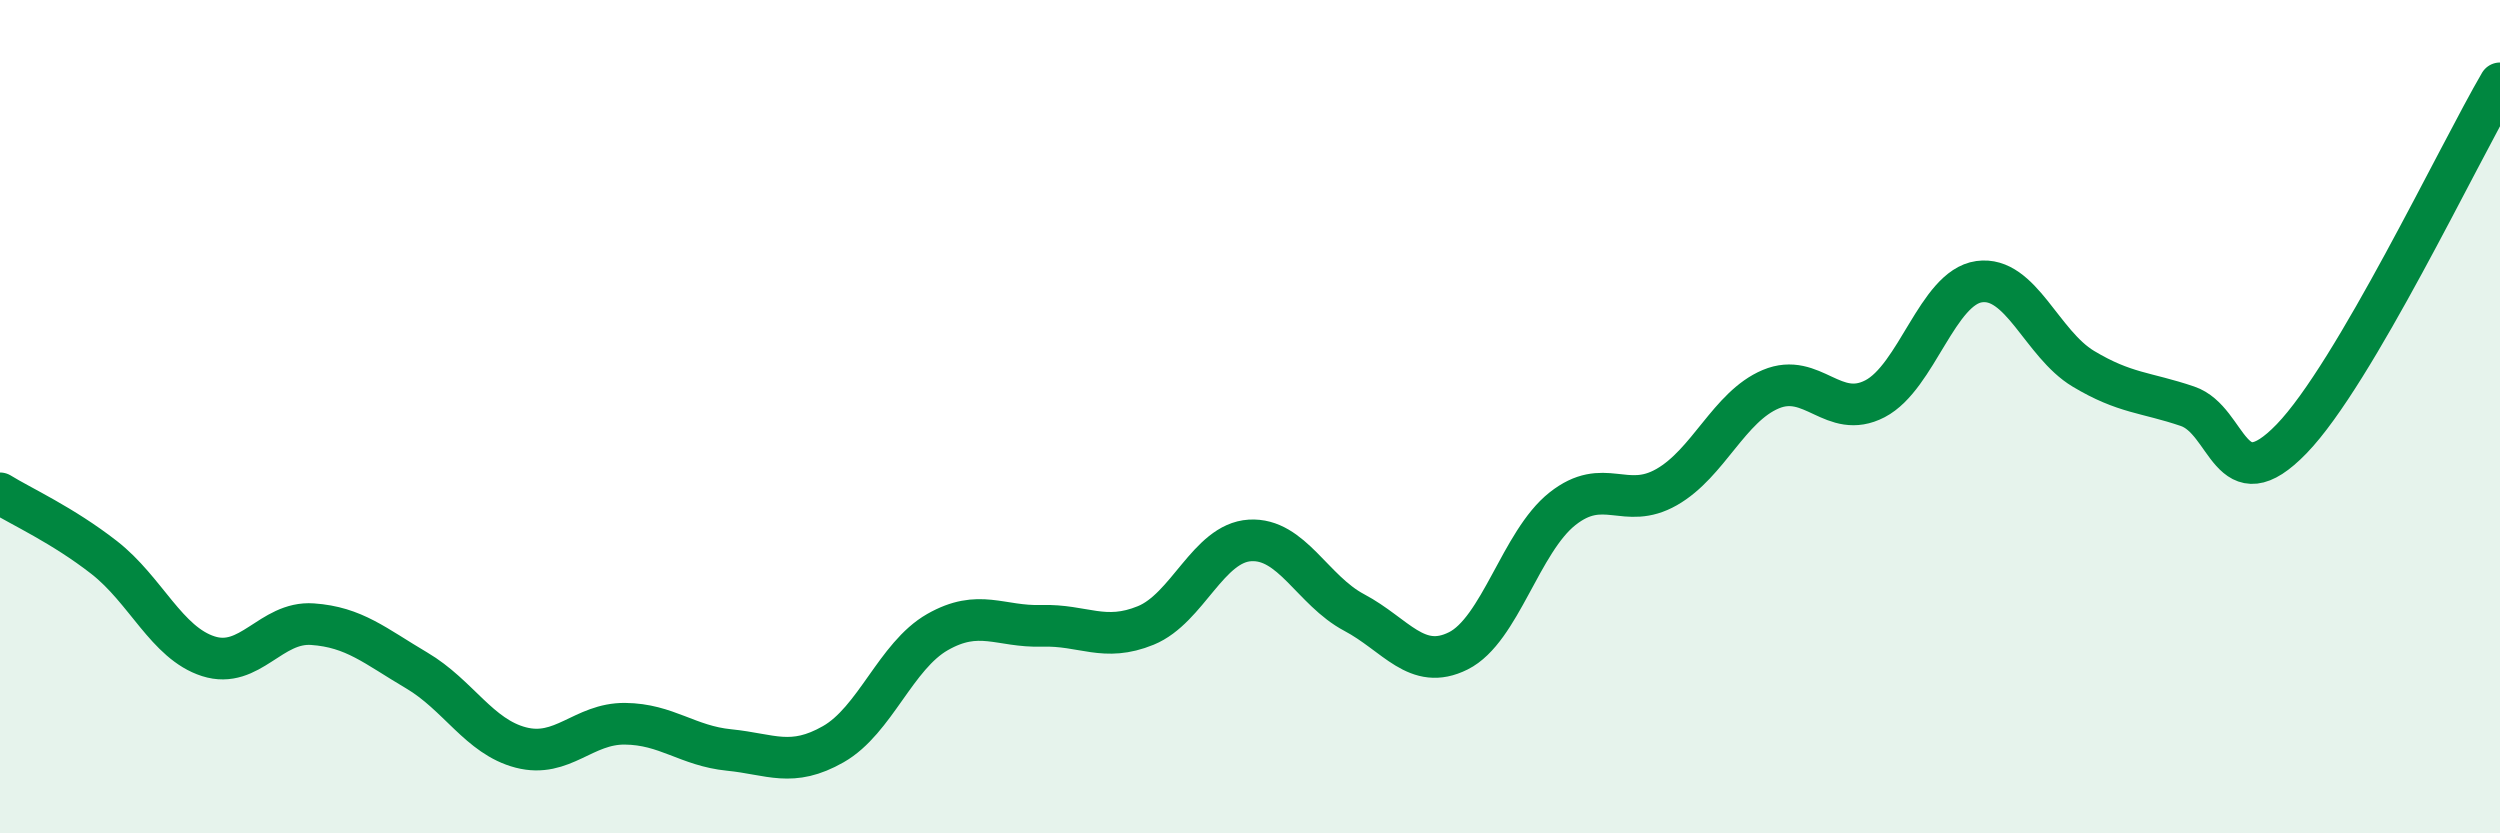 
    <svg width="60" height="20" viewBox="0 0 60 20" xmlns="http://www.w3.org/2000/svg">
      <path
        d="M 0,11.84 C 0.5,12.15 1.5,12.6 2.5,13.38 C 3.5,14.16 4,15.43 5,15.75 C 6,16.07 6.5,14.91 7.5,14.98 C 8.5,15.05 9,15.5 10,16.09 C 11,16.68 11.5,17.68 12.5,17.94 C 13.5,18.2 14,17.36 15,17.37 C 16,17.38 16.5,17.9 17.5,18 C 18.5,18.1 19,18.43 20,17.86 C 21,17.29 21.5,15.74 22.5,15.17 C 23.5,14.6 24,15.05 25,15.02 C 26,14.99 26.5,15.42 27.5,15.01 C 28.5,14.6 29,13.03 30,12.97 C 31,12.91 31.5,14.17 32.5,14.7 C 33.5,15.23 34,16.12 35,15.62 C 36,15.12 36.5,13 37.5,12.21 C 38.5,11.42 39,12.26 40,11.69 C 41,11.12 41.5,9.76 42.5,9.34 C 43.5,8.92 44,10.09 45,9.57 C 46,9.05 46.5,6.9 47.5,6.76 C 48.5,6.62 49,8.25 50,8.85 C 51,9.45 51.5,9.41 52.5,9.75 C 53.5,10.09 53.5,12.08 55,10.53 C 56.5,8.98 59,3.71 60,2L60 20L0 20Z"
        fill="#008740"
        opacity="0.1"
        stroke-linecap="round"
        stroke-linejoin="round"
      />
      <path
        d="M 0,11.84 C 0.5,12.15 1.5,12.6 2.5,13.38 C 3.5,14.16 4,15.43 5,15.75 C 6,16.07 6.5,14.91 7.5,14.98 C 8.5,15.05 9,15.5 10,16.09 C 11,16.68 11.5,17.68 12.5,17.94 C 13.5,18.2 14,17.36 15,17.37 C 16,17.38 16.5,17.9 17.5,18 C 18.5,18.1 19,18.43 20,17.86 C 21,17.29 21.5,15.74 22.5,15.17 C 23.5,14.6 24,15.05 25,15.02 C 26,14.99 26.5,15.42 27.5,15.01 C 28.5,14.6 29,13.03 30,12.97 C 31,12.91 31.5,14.17 32.5,14.7 C 33.5,15.23 34,16.12 35,15.62 C 36,15.12 36.5,13 37.5,12.21 C 38.5,11.42 39,12.26 40,11.69 C 41,11.12 41.5,9.76 42.5,9.34 C 43.5,8.92 44,10.09 45,9.57 C 46,9.05 46.5,6.9 47.5,6.76 C 48.5,6.62 49,8.25 50,8.85 C 51,9.45 51.5,9.41 52.5,9.75 C 53.5,10.09 53.5,12.08 55,10.53 C 56.5,8.98 59,3.71 60,2"
        stroke="#008740"
        stroke-width="1"
        fill="none"
        stroke-linecap="round"
        stroke-linejoin="round"
      />
    </svg>
  